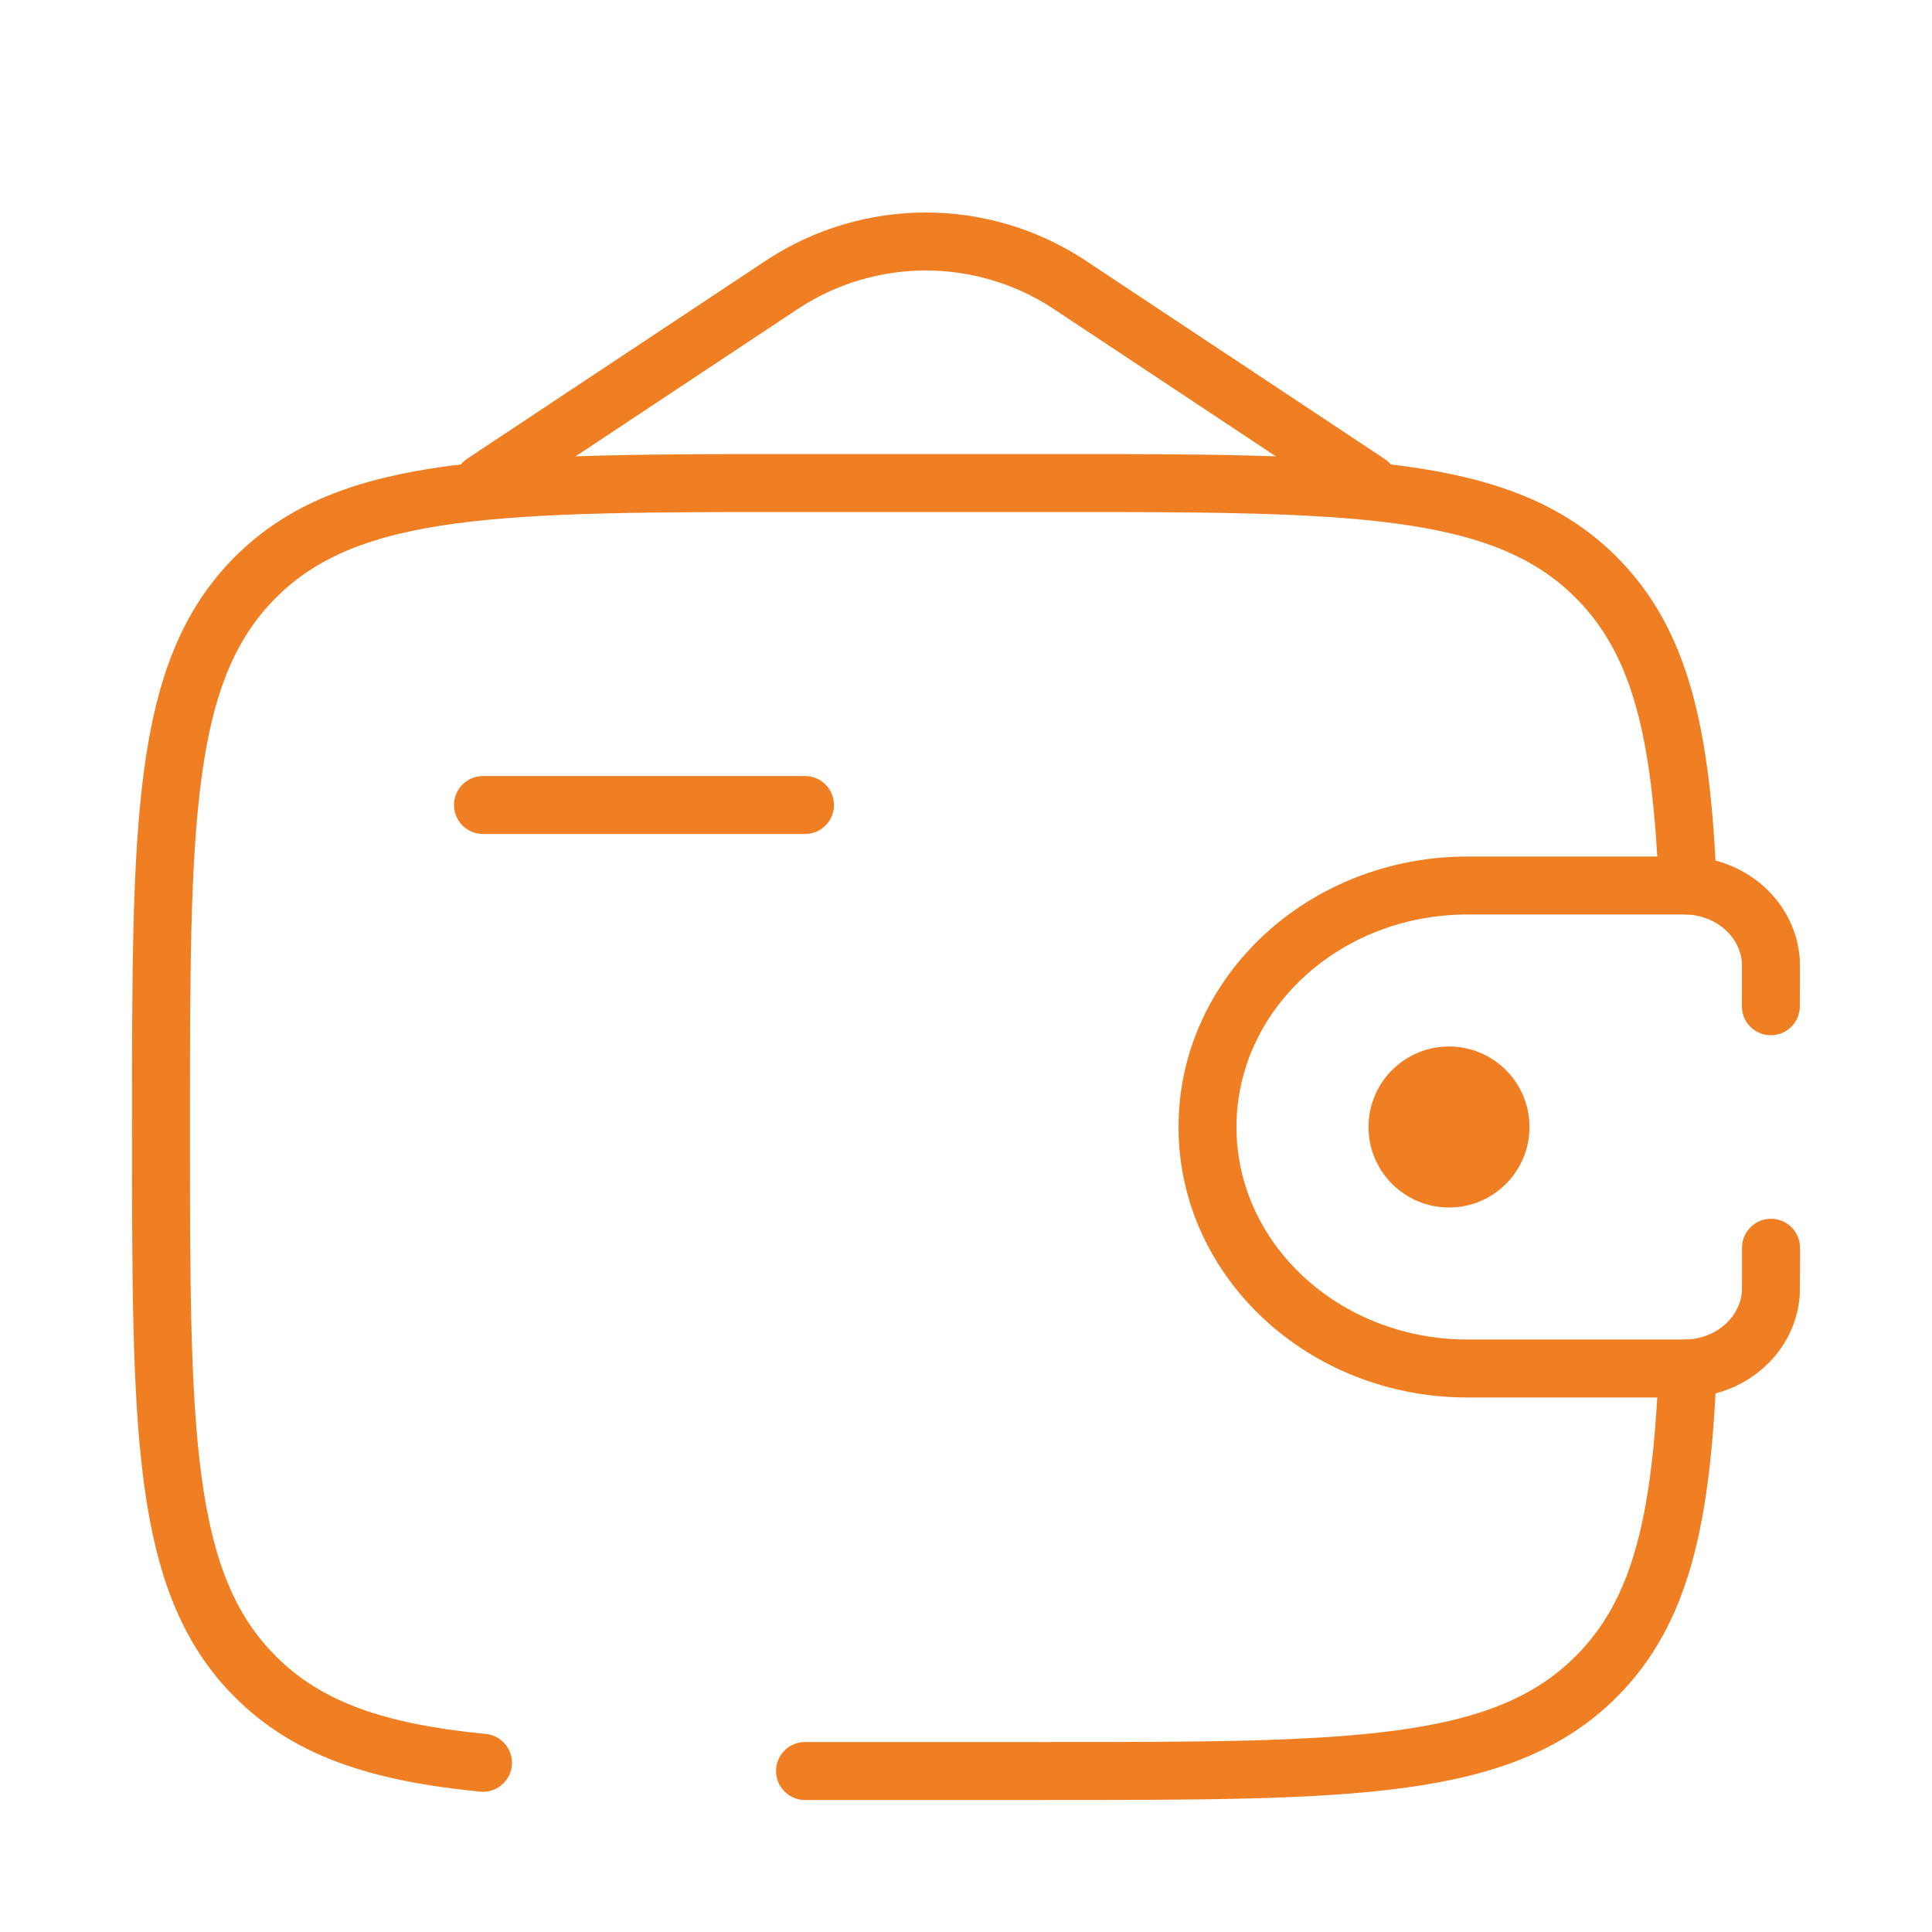 <?xml version="1.0" encoding="UTF-8"?> <svg xmlns="http://www.w3.org/2000/svg" width="60" height="60" viewBox="0 0 60 60" fill="none"><path d="M15 25H25" stroke="#F07F23" stroke-width="1.8" stroke-linecap="round" stroke-linejoin="round"></path><path d="M54.995 31.25C54.995 31.058 55 29.918 54.995 29.837C54.905 28.585 53.833 27.587 52.483 27.505C52.395 27.5 52.292 27.5 52.083 27.5H45.578C41.115 27.5 37.5 30.858 37.5 35C37.5 39.142 41.117 42.5 45.575 42.5H52.083C52.292 42.5 52.395 42.5 52.483 42.495C53.833 42.413 54.907 41.415 54.995 40.163C55 40.083 55 38.943 55 38.75" stroke="#F07F23" stroke-width="1.8" stroke-linecap="round"></path><path d="M45 37.5C46.381 37.5 47.5 36.381 47.5 35C47.5 33.619 46.381 32.5 45 32.5C43.619 32.5 42.5 33.619 42.5 35C42.5 36.381 43.619 37.5 45 37.5Z" fill="#F07F23"></path><path d="M25 55H32.5C41.928 55 46.642 55 49.57 52.07C51.593 50.05 52.22 47.18 52.413 42.5M52.413 27.5C52.218 22.82 51.593 19.95 49.57 17.93C46.642 15 41.928 15 32.5 15H25C15.572 15 10.857 15 7.93 17.93C5.003 20.86 5 25.573 5 35C5 44.428 5 49.142 7.93 52.07C9.562 53.705 11.75 54.428 15 54.745M15 15L24.337 8.807C25.651 7.954 27.184 7.5 28.75 7.5C30.316 7.5 31.849 7.954 33.163 8.807L42.5 15" stroke="#F07F23" stroke-width="1.8" stroke-linecap="round"></path></svg> 